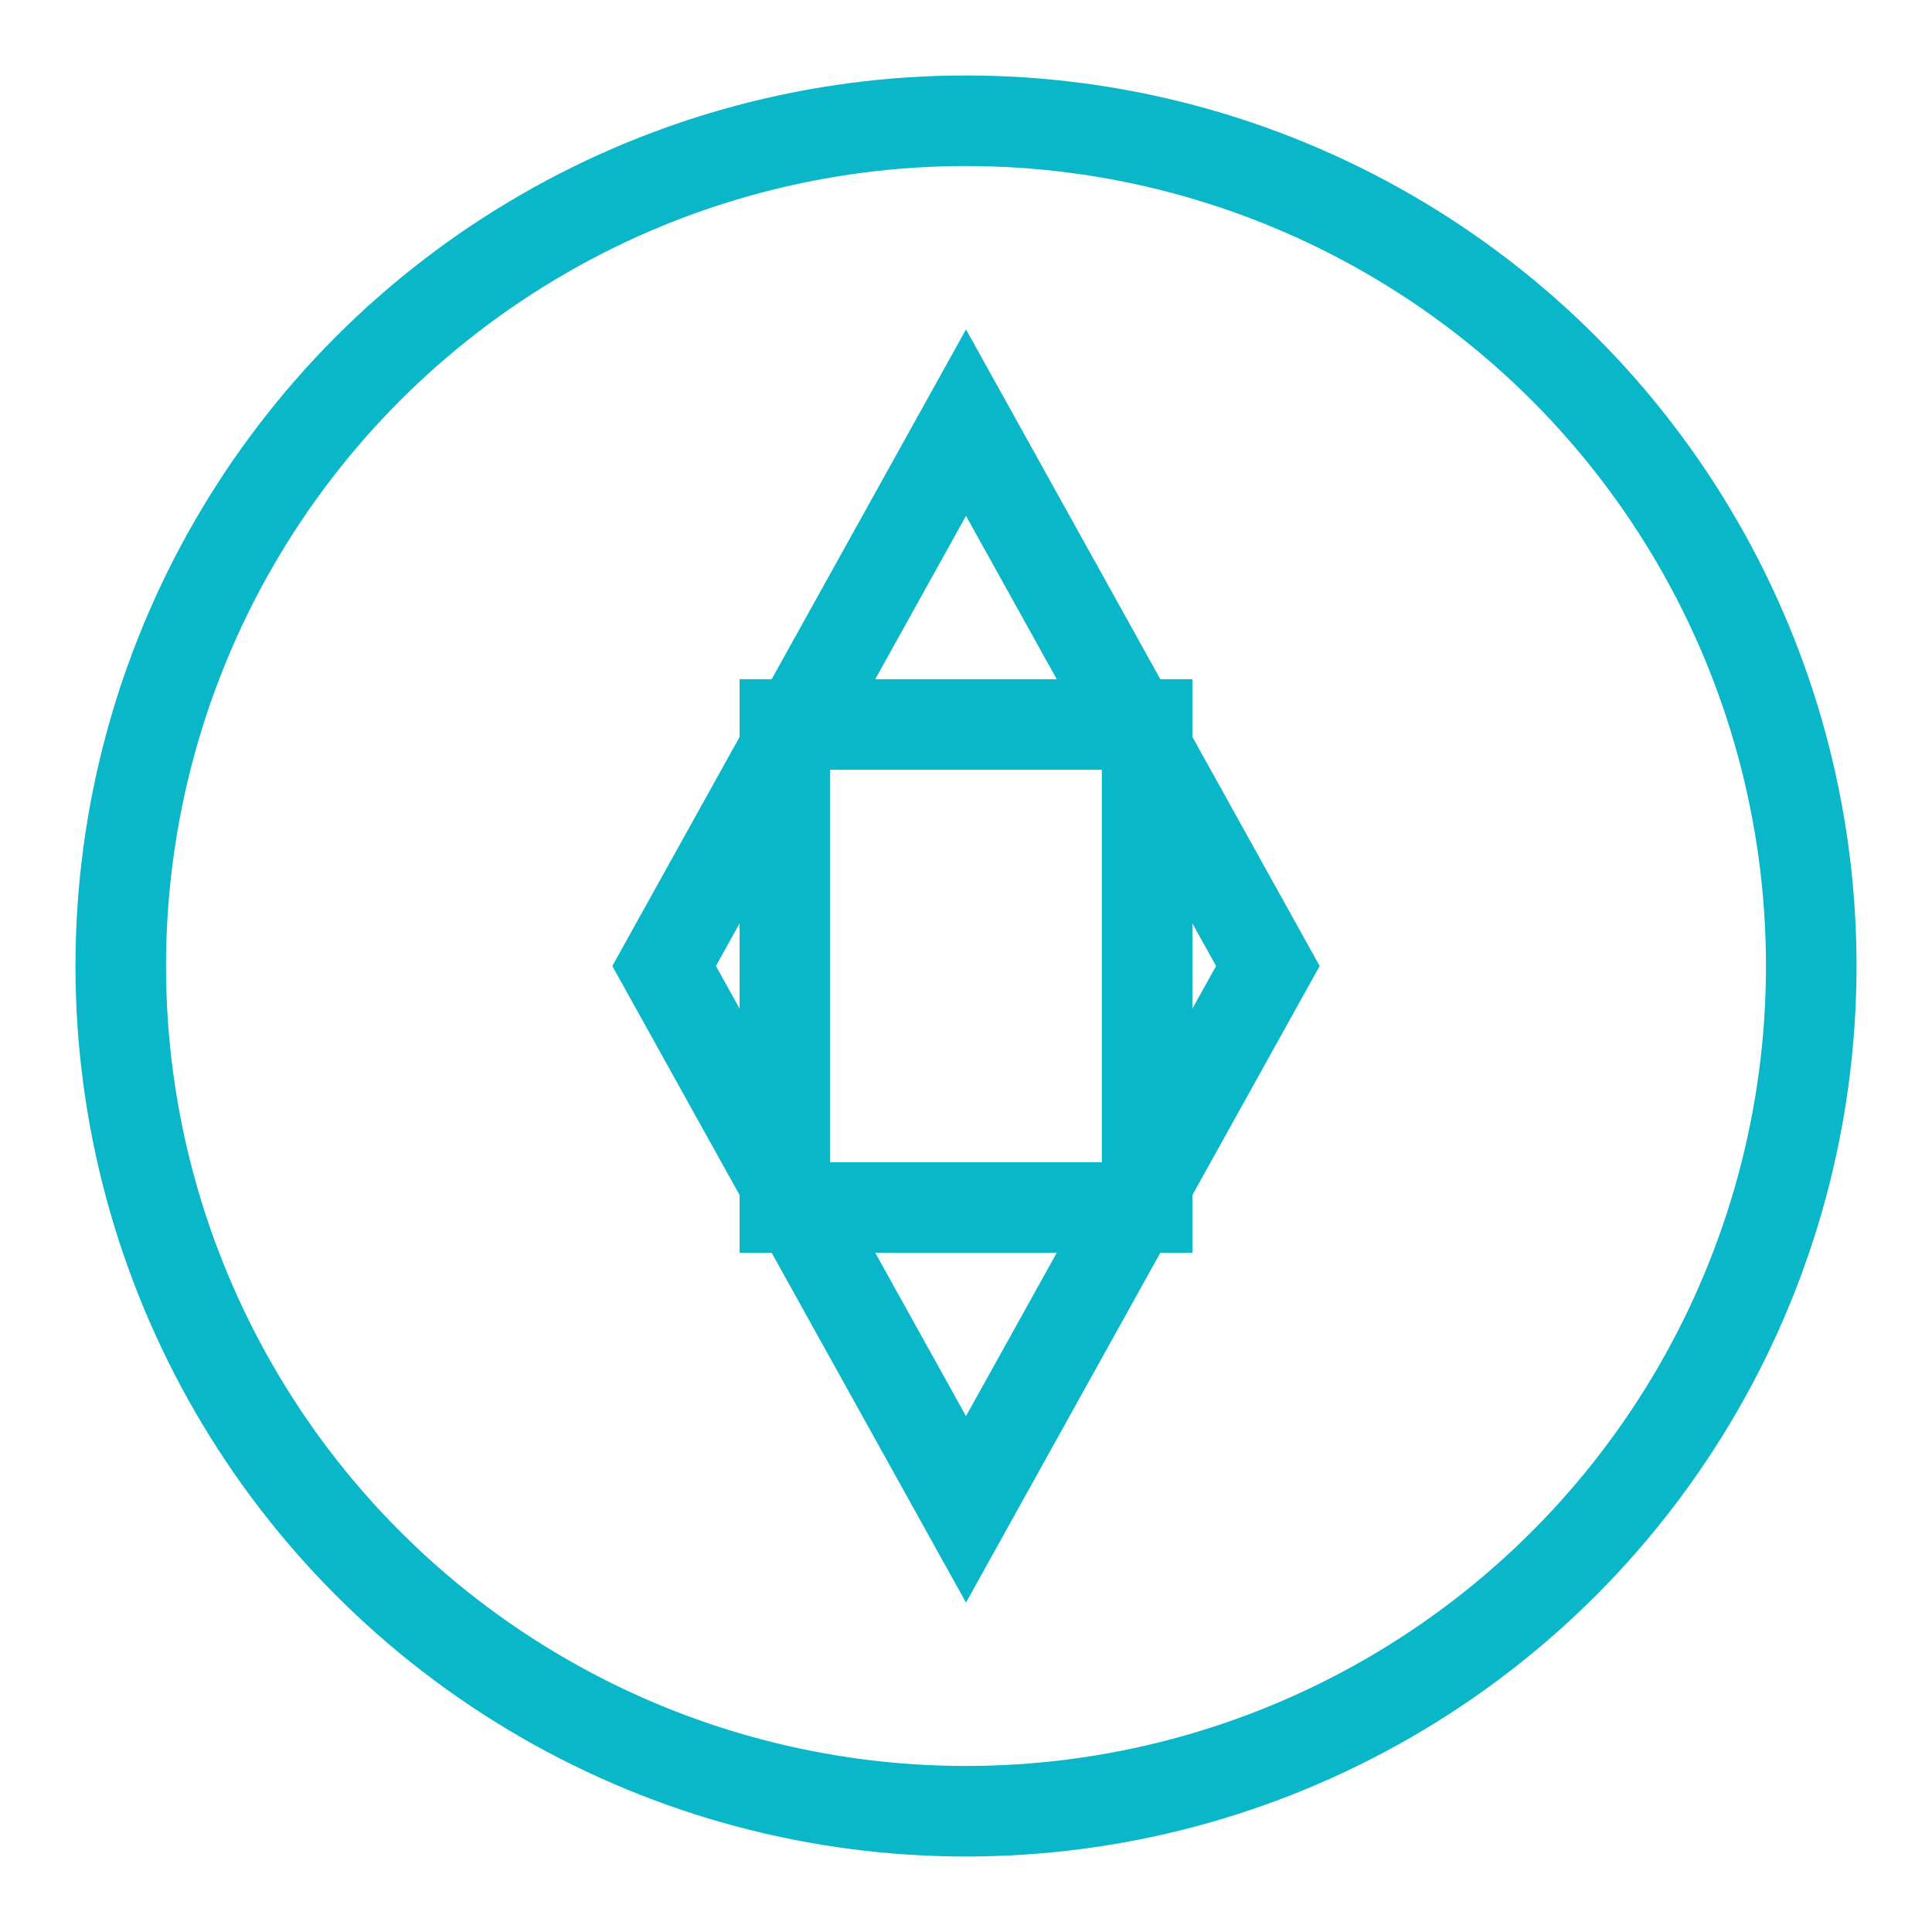 <svg width="64" height="64" viewBox="0 0 64 64" fill="none" xmlns="http://www.w3.org/2000/svg">
  <circle cx="32" cy="32" r="28" stroke="#0ab7c9" stroke-width="3"></circle>
  <path d="M32 14 L42 32 L32 50 L22 32 Z" stroke="#0ab7c9" stroke-width="3" fill="none"></path>
  <rect x="26" y="24" width="12" height="16" stroke="#0ab7c9" stroke-width="3"></rect>
</svg>
